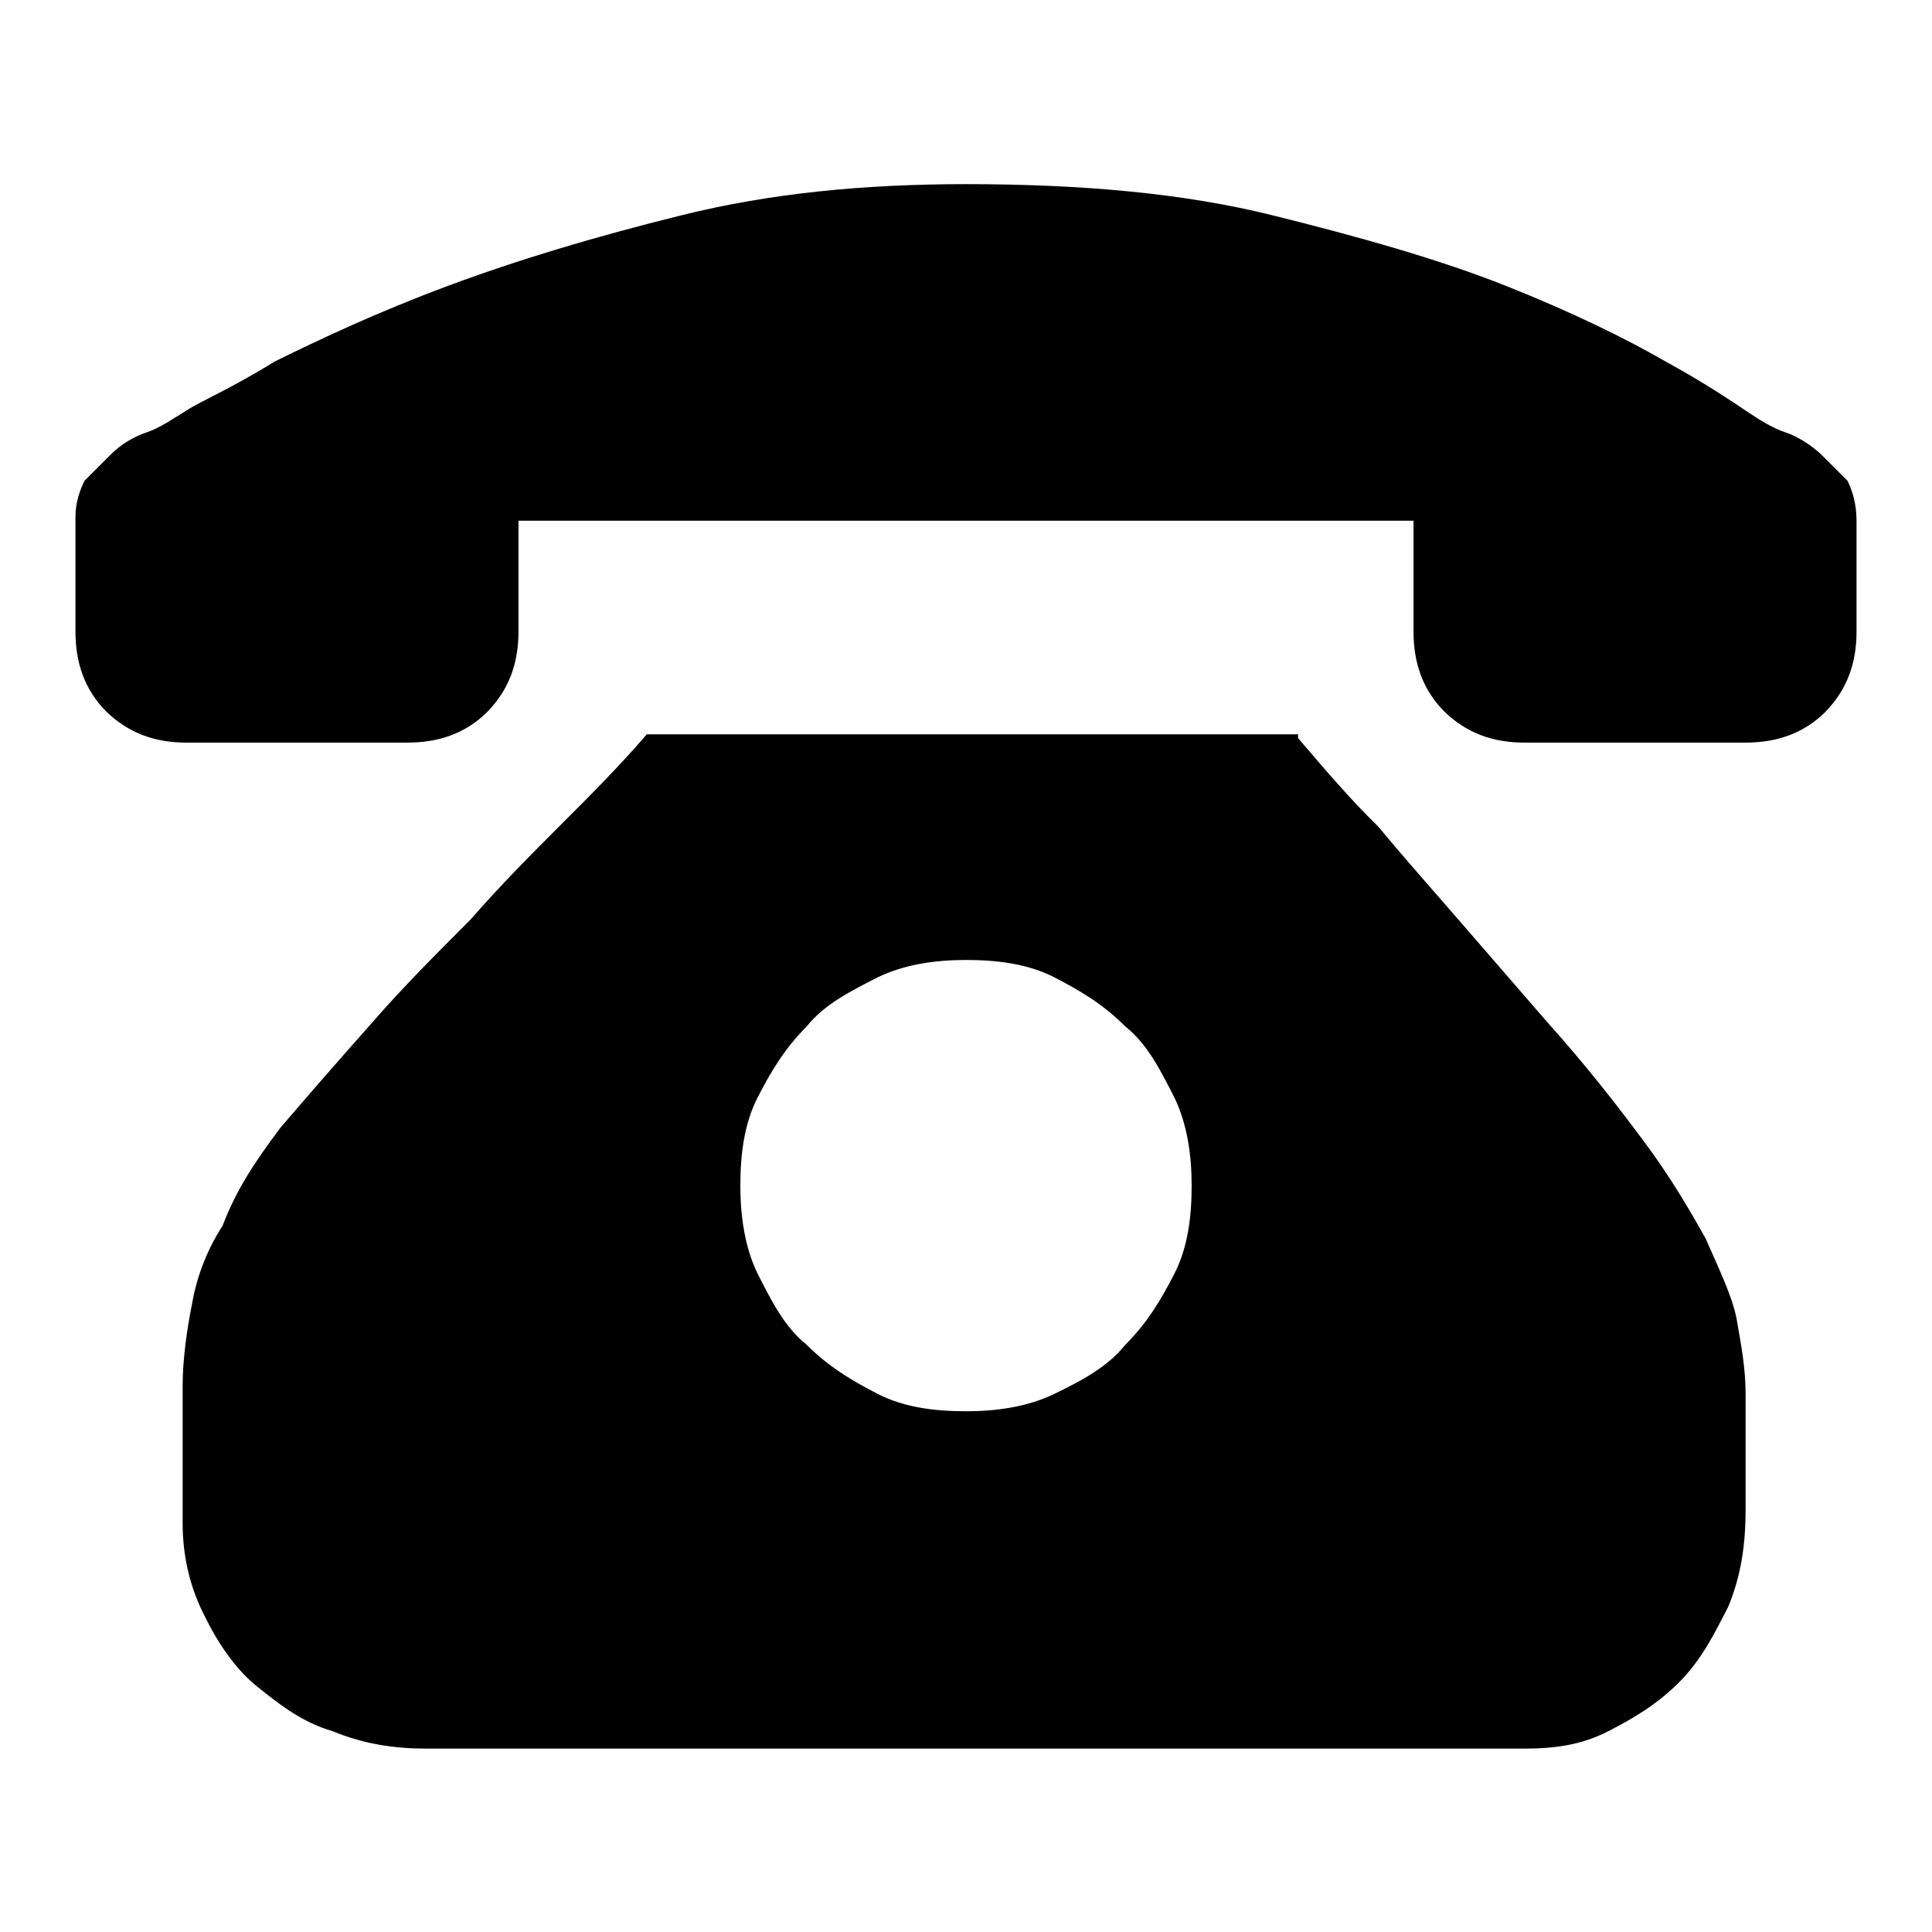 <?xml version="1.0" encoding="utf-8"?>
<!-- Svg Vector Icons : http://www.onlinewebfonts.com/icon -->
<!DOCTYPE svg PUBLIC "-//W3C//DTD SVG 1.1//EN" "http://www.w3.org/Graphics/SVG/1.1/DTD/svg11.dtd">
<svg version="1.1" xmlns="http://www.w3.org/2000/svg" xmlns:xlink="http://www.w3.org/1999/xlink" x="0px" y="0px" viewBox="0 0 256 256" enable-background="new 0 0 256 256" xml:space="preserve">
<g> <path fill="#000000" d="M172,97.8c3.5,4.1,7,8.2,10.6,11.7c2.9,3.5,6.5,7.6,10.6,12.3c4.1,4.7,7.6,8.8,11.7,13.5 c5.3,5.9,9.4,11.2,12.9,15.9c3.5,4.7,5.9,8.8,8.2,12.9c1.8,4.1,3.5,7.6,4.1,10.6c0.6,3.5,1.2,6.5,1.2,10v15.3 c0,4.7-0.6,8.8-2.3,12.9c-1.8,3.5-3.5,7-6.5,10c-2.9,2.9-5.9,4.7-9.4,6.5c-3.5,1.8-7,2.3-11.2,2.3H56.4c-4.1,0-8.2-0.6-12.3-2.3 c-4.1-1.2-7-3.5-10-5.9c-2.9-2.3-5.3-5.9-7-9.4c-1.8-3.5-2.9-7.6-2.9-12.3v-18.2c0-3.5,0.6-7.6,1.2-10.6c0.6-3.5,1.8-7,4.1-10.6 c1.8-4.7,4.1-8.2,7.6-12.9c3.5-4.1,7.6-8.8,12.3-14.1c4.1-4.7,8.2-8.8,12.9-13.5c4.1-4.7,8.2-8.8,11.7-12.3 c4.1-4.1,8.2-8.2,11.7-12.3H172V97.8z M128,187c4.1,0,8.2-0.6,11.7-2.3s7-3.5,9.4-6.5c2.9-2.9,4.7-5.9,6.5-9.4 c1.8-3.5,2.3-7.6,2.3-11.7c0-4.1-0.6-8.2-2.3-11.7c-1.8-3.5-3.5-7-6.5-9.4c-2.9-2.9-5.9-4.7-9.4-6.5c-3.5-1.8-7.6-2.3-11.7-2.3 c-4.1,0-8.2,0.6-11.7,2.3c-3.5,1.8-7,3.5-9.4,6.5c-2.9,2.9-4.7,5.9-6.5,9.4c-1.8,3.5-2.3,7.6-2.3,11.7c0,4.1,0.6,8.2,2.3,11.7 c1.8,3.5,3.5,7,6.5,9.4c2.9,2.9,5.9,4.7,9.4,6.5S123.9,187,128,187z M246,69v14.7c0,4.1-1.2,7.6-4.1,10.6 c-2.9,2.9-6.5,4.1-10.6,4.1H202c-4.1,0-7.6-1.2-10.6-4.1c-2.9-2.9-4.1-6.5-4.1-10.6V69H68.7v14.7c0,4.1-1.2,7.6-4.1,10.6 c-2.9,2.9-6.5,4.1-10.6,4.1H24.7c-4.1,0-7.6-1.2-10.6-4.1c-2.9-2.9-4.1-6.5-4.1-10.6V68.4c0-1.8,0.6-3.5,1.2-4.7l3.5-3.5 c1.2-1.2,2.9-2.3,4.7-2.9c1.8-0.6,3.5-1.8,5.3-2.9c1.8-1.2,5.9-2.9,11.7-6.5c5.9-2.9,13.5-6.5,22.9-10c9.4-3.5,19.4-6.5,31.1-9.4 c11.7-2.9,24.1-4.1,37.6-4.1c15.3,0,28.8,1.2,40.5,4.1c11.7,2.9,22.3,5.9,31.1,9.4c8.8,3.5,15.9,7,21.1,10 c5.3,2.9,8.8,5.3,10.6,6.5c1.8,1.2,3.5,2.3,5.3,2.9c1.8,0.6,3.5,1.8,4.7,2.9l3.5,3.5C245.4,64.9,246,66.7,246,69L246,69z"/></g>
</svg>
